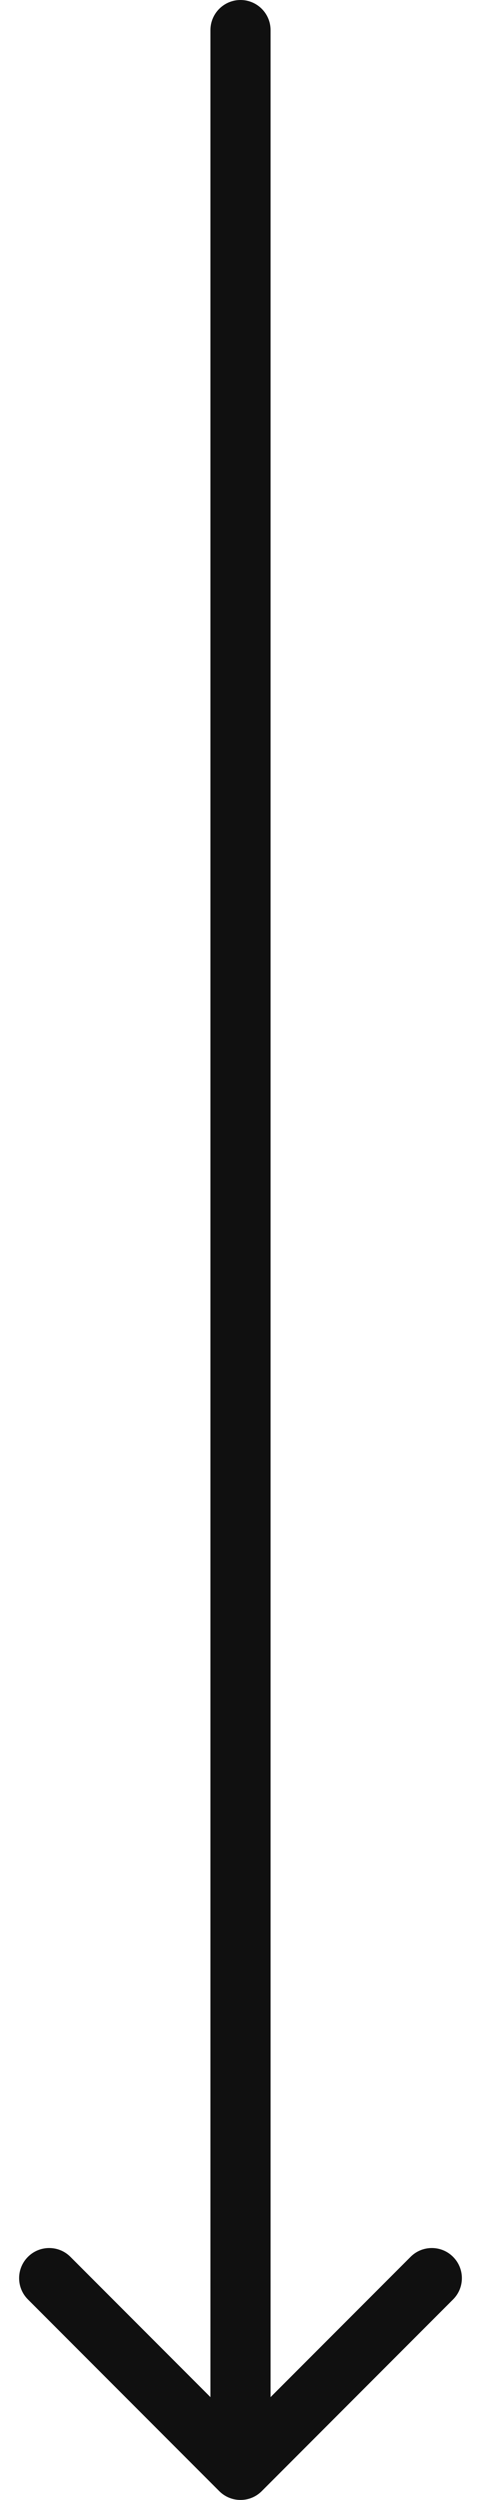 <?xml version="1.0" encoding="utf-8"?>
<svg xmlns="http://www.w3.org/2000/svg" fill="none" height="100%" overflow="visible" preserveAspectRatio="none" style="display: block;" viewBox="0 0 16 83" width="100%">
<path d="M9 1C9 0.448 8.552 0 8 0C7.448 0 7 0.448 7 1H8H9ZM7.293 82.707C7.683 83.098 8.317 83.098 8.707 82.707L15.071 76.343C15.462 75.953 15.462 75.32 15.071 74.929C14.681 74.538 14.047 74.538 13.657 74.929L8 80.586L2.343 74.929C1.953 74.538 1.319 74.538 0.929 74.929C0.538 75.32 0.538 75.953 0.929 76.343L7.293 82.707ZM8 1H7V82H8H9V1H8Z" fill="#101010" id="Vector 3"/>
</svg>